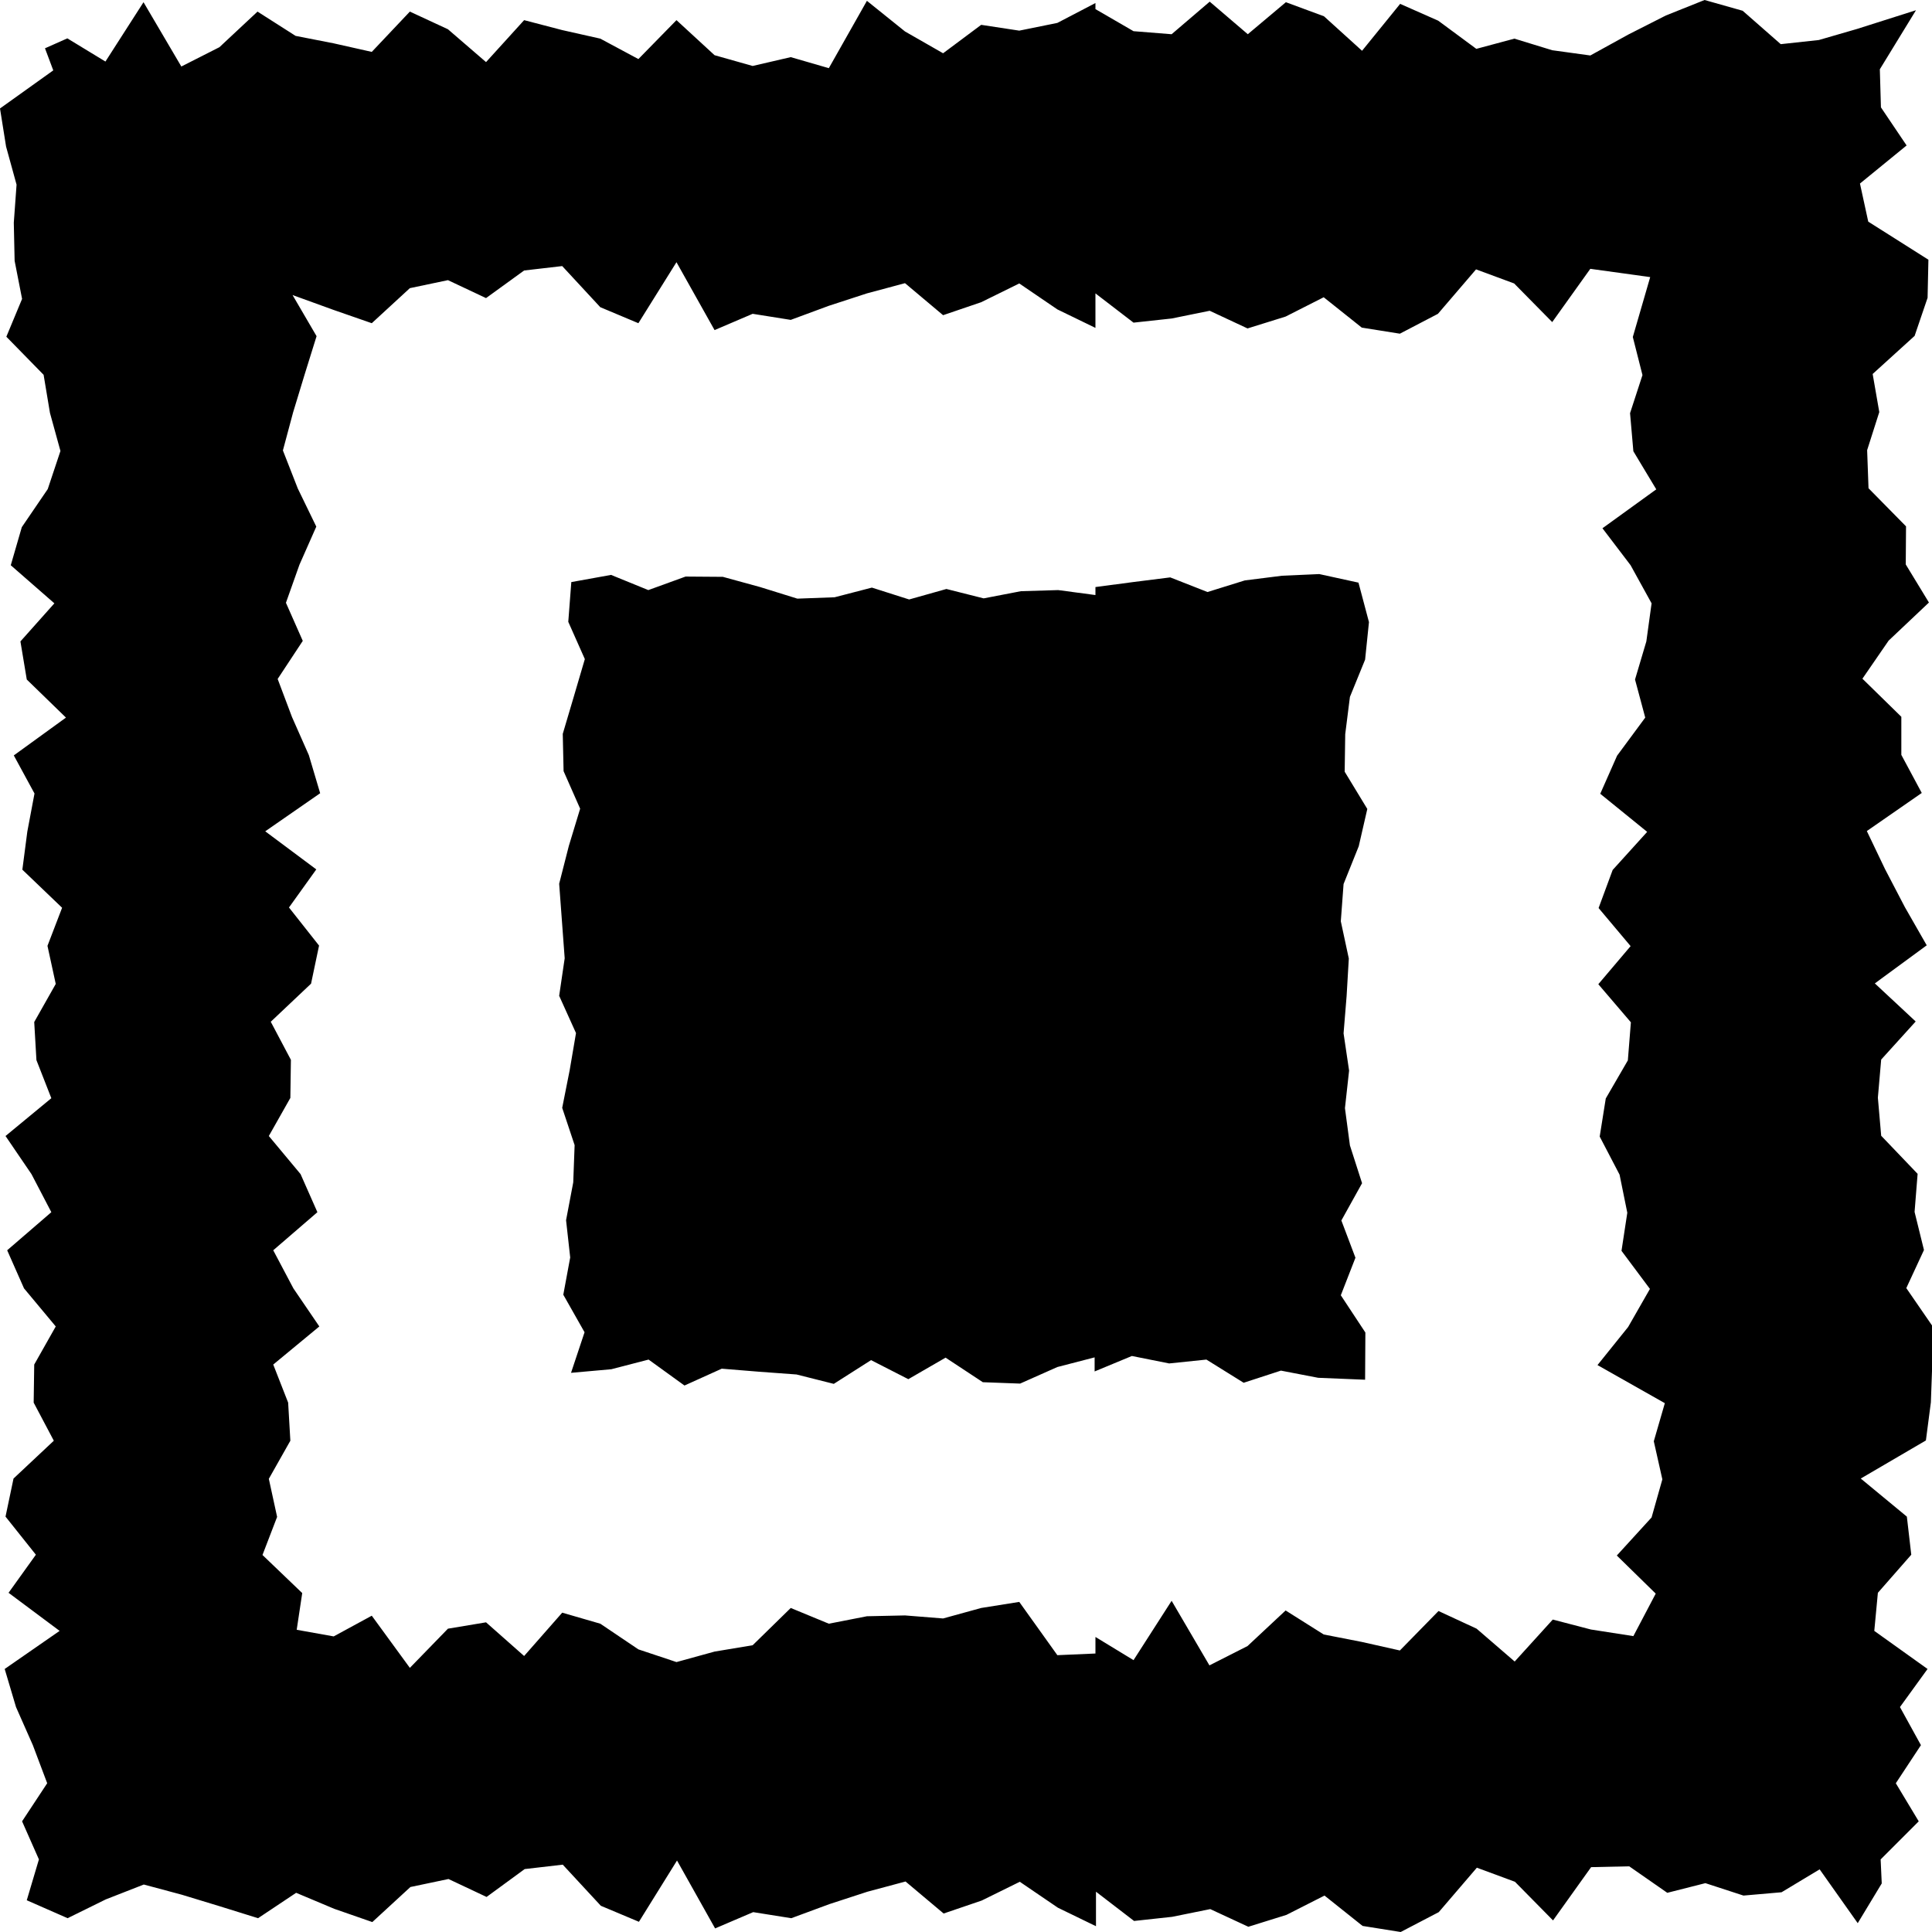 <?xml version="1.0" encoding="utf-8"?>
<!-- Generator: Adobe Illustrator 23.0.3, SVG Export Plug-In . SVG Version: 6.00 Build 0)  -->
<svg version="1.1" xmlns="http://www.w3.org/2000/svg" xmlns:xlink="http://www.w3.org/1999/xlink" x="0px" y="0px"
	 viewBox="0 0 700 700" style="enable-background:new 0 0 700 700;" xml:space="preserve">
<g id="Ebene_1">
	<g>
		<path d="M590,12.5l-13.8,7.6l-13.8-1.9L548.7,14l-13.8,3.7L521.1,7.5l-13.8-6.1l-13.8,17L479.7,5.9l-13.8-5.1l-13.8,11.6
			L438.3,0.6l-13.8,11.8l-13.8-1.1l-13.8-8V1.1l-13.8,7.2l-13.8,2.8L355.5,9l-13.8,10.3l-13.8-7.9L314.1,0.3l-13.8,24.4l-13.8-4
			l-13.8,3.2L258.9,20L245.1,7.3l-13.8,14.1L217.5,14l-13.8-3.1l-13.8-3.6l-13.8,15.2l-13.8-11.9l-13.8-6.4l-13.8,14.6l-13.8-3.1
			L107.1,13L93.3,4.2L79.5,17.1l-13.8,7L52,0.8L38.2,22.3l-13.8-8.4l-8.1,3.6l3,8L0,39.3l2.2,13.8L6,66.9L5,80.7l0.3,13.8L8,108.3
			L2.3,122l13.5,13.8l2.3,13.8l3.8,13.8l-4.6,13.8L7.9,191l-4,13.8l15.8,13.8L7.4,232.4l2.3,13.8L23.9,260L5,273.7l7.5,13.8
			l-2.6,13.8l-1.8,13.8l14.4,13.8l-5.3,13.8l3,13.8l-7.8,13.8l0.8,13.8l5.4,13.8L2,411.6l9.4,13.8l7.2,13.8L2.6,453l6.1,13.8
			l11.5,13.8l-7.8,13.8l-0.2,13.8l7.3,13.8L4.9,535.7L2,549.5l11,13.8l-9.9,13.8l18.5,13.8L1.7,604.7l4.1,13.8l6.1,13.8l5.2,13.8
			L8,659.9l6.1,13.8l-4.4,14.8l14.8,6.5l13.8-6.8l13.8-5.4l13.8,3.7l13.8,4.2l13.8,4.3l13.8-9.2l13.8,5.8l13.8,4.8l13.8-12.7
			l13.8-2.9l13.8,6.5l13.8-10.1l13.8-1.6l13.8,14.9l13.8,5.8l13.8-22.2l13.8,24.6l13.8-5.9l13.8,2.2l13.8-5.1l13.8-4.5l13.8-3.7
			l13.8,11.6l13.8-4.7l13.8-6.8l13.8,9.4l13.8,6.7v-12.5l13.8,10.6l13.8-1.5l13.8-2.8l13.8,6.4l13.8-4.3l13.8-7l13.8,11l13.8,2.2
			l13.8-7.2l13.8-16.1l13.8,5.1l13.8,14l13.8-19.3l13.8-0.3l13.8,9.6l13.8-3.5l13.8,4.5l13.8-1.2l13.8-8.3l13.8,19.5l8.7-14.4
			l-0.4-8.7l13.8-13.8l-8.3-13.8l9.1-13.8l-7.6-13.8l10-13.8l-19.3-13.8l1.3-13.8l12.1-13.8l-1.6-13.8l-16.7-13.8l23.6-13.8
			l1.8-13.8l0.5-13.8l0.1-13.8l-9.5-13.8l6.4-13.8l-3.4-13.8l1.1-13.8l-13.2-13.8l-1.2-13.8l1.2-13.8l12.5-13.8l-14.8-13.8
			l18.8-13.8l-7.9-13.8l-7.2-13.8l-6.6-13.8l19.9-13.8l-7.4-13.8v-13.8l-14.1-13.8l9.5-13.8l14.6-13.8l-8.4-13.8l0.1-13.8L677,176.9
			l-0.5-13.8l4.4-13.8l-2.4-13.8l15.2-13.8l4.7-13.8l0.3-13.8l-21.8-13.8l-3-13.8l16.9-13.8l-9.3-13.8l-0.4-13.8l13.1-21.4
			l-21.4,6.8l-13.8,4L645.2,16L631.4,3.9L617.6,0l-14,5.6L590,12.5z M590.8,204.8l7.6,13.8l-1.9,13.8l-4.1,13.8l3.7,13.8l-10.2,13.8
			l-6.1,13.8l17,13.8l-12.5,13.8l-5.1,13.8l11.6,13.8l-11.7,13.8l11.8,13.8l-1.1,13.8l-8,13.8l-2.2,13.8l7.2,13.8l2.8,13.8
			l-2.1,13.8l10.3,13.8l-7.9,13.8l-11.1,13.8l24.4,13.8l-4,13.8l3.1,13.8l-3.9,13.8l-12.6,13.8l14.1,13.8l-8.1,15.4l-15.4-2.4
			l-13.8-3.6L548.8,602L535,590.1l-13.8-6.4l-14,14.3l-13.8-3.1l-13.8-2.7l-13.8-8.7L452,596.4l-13.8,7L424.5,580l-13.8,21.5
			l-13.8-8.4v6l-13.8,0.6l-13.8-19.3l-13.8,2.2l-13.8,3.8l-13.8-1.1l-13.8,0.3l-13.8,2.7l-13.8-5.7l-13.8,13.5l-13.8,2.3l-13.8,3.8
			l-13.8-4.6l-13.8-9.3l-13.8-4L189.9,600l-13.8-12.2l-13.8,2.3l-13.8,14.2l-13.8-18.9l-13.8,7.5l-13.4-2.4l2-13.3l-14.4-13.8
			l5.3-13.8l-3-13.8l7.8-13.8l-0.8-13.8L99,494.4l16.7-13.8l-9.4-13.8L99,453l16-13.8l-6.1-13.8l-11.5-13.8l7.8-13.8l0.2-13.8
			l-7.3-13.8l14.6-13.8l2.9-13.8l-10.9-13.8l9.9-13.8l-18.5-13.8l19.9-13.8l-4.1-13.8l-6.1-13.8l-5.2-13.8l9.1-13.8l-6.1-13.8
			l4.9-13.8l6.1-13.8l-6.7-13.8l-5.4-13.8l3.7-13.8l4.2-13.8l4.3-13.8l-8.7-14.9l14.9,5.4l13.8,4.8l13.8-12.7l13.8-2.9l13.8,6.5
			l13.8-10l13.8-1.6l13.8,14.9l13.8,5.8L245.1,95l13.8,24.6l13.8-5.9l13.8,2.2l13.8-5.1l13.8-4.5l13.8-3.7l13.8,11.6l13.8-4.7
			l13.8-6.8l13.8,9.4l13.8,6.7v-12.5l13.8,10.6l13.8-1.5l13.8-2.8L452,119l13.8-4.3l13.8-7l13.8,11l13.8,2.2l13.8-7.2l13.8-16.1
			l13.8,5.1l13.8,14l13.8-19.3l21.7,3l-6.3,21.7l3.5,13.8l-4.5,13.8l1.2,13.8l8.3,13.8l-19.5,14.1L590.8,204.8z"/>
	</g>
</g>
<g id="Layer_1">
	<path d="M396.9,212.7v2.9l-13.5-1.8l-13.5,0.4l-13.5,2.6l-13.5-3.4l-13.5,3.8l-13.5-4.3l-13.5,3.5l-13.5,0.5l-13.5-4.2l-13.5-3.7
		l-13.5-0.1l-13.5,4.9l-13.5-5.5l-14.4,2.6l-1.1,14.4l6,13.5l-4,13.6l-4,13.5l0.3,13.5l6,13.6l-4.1,13.5l-3.5,13.7l1,13.5l1,13.5
		l-2,13.6l6.1,13.5l-2.3,13.5l-2.7,13.6l4.5,13.5l-0.5,13.5l-2.6,13.7l1.5,13.5l-2.5,13.5l7.7,13.6l-4.9,14.7l14.6-1.3l13.5-3.5
		L248,502l13.5-6.1L275,497l13.6,1l13.5,3.4l13.5-8.6l13.5,6.9l13.5-7.8l13.5,8.9l13.5,0.5l13.5-6l13.5-3.5v5.1l13.5-5.6l13.5,2.7
		l13.5-1.4l13.5,8.4l13.5-4.4l13.5,2.6l17,0.7l0.1-17.1l-8.9-13.5l5.3-13.6l-5.1-13.5l7.5-13.5l-4.4-13.7l-1.8-13.5l1.5-13.6
		l-2-13.5l1.1-13.5l0.8-13.6l-2.9-13.5l1-13.5l5.5-13.7l3.1-13.5l-8.2-13.5l0.2-13.6l1.7-13.5l5.5-13.5l1.4-13.6l-3.8-14.3L478,208
		l-13.5,0.6l-13.5,1.7l-13.5,4.2l-13.5-5.3l-13.5,1.7L396.9,212.7z"/>
</g>
</svg>
